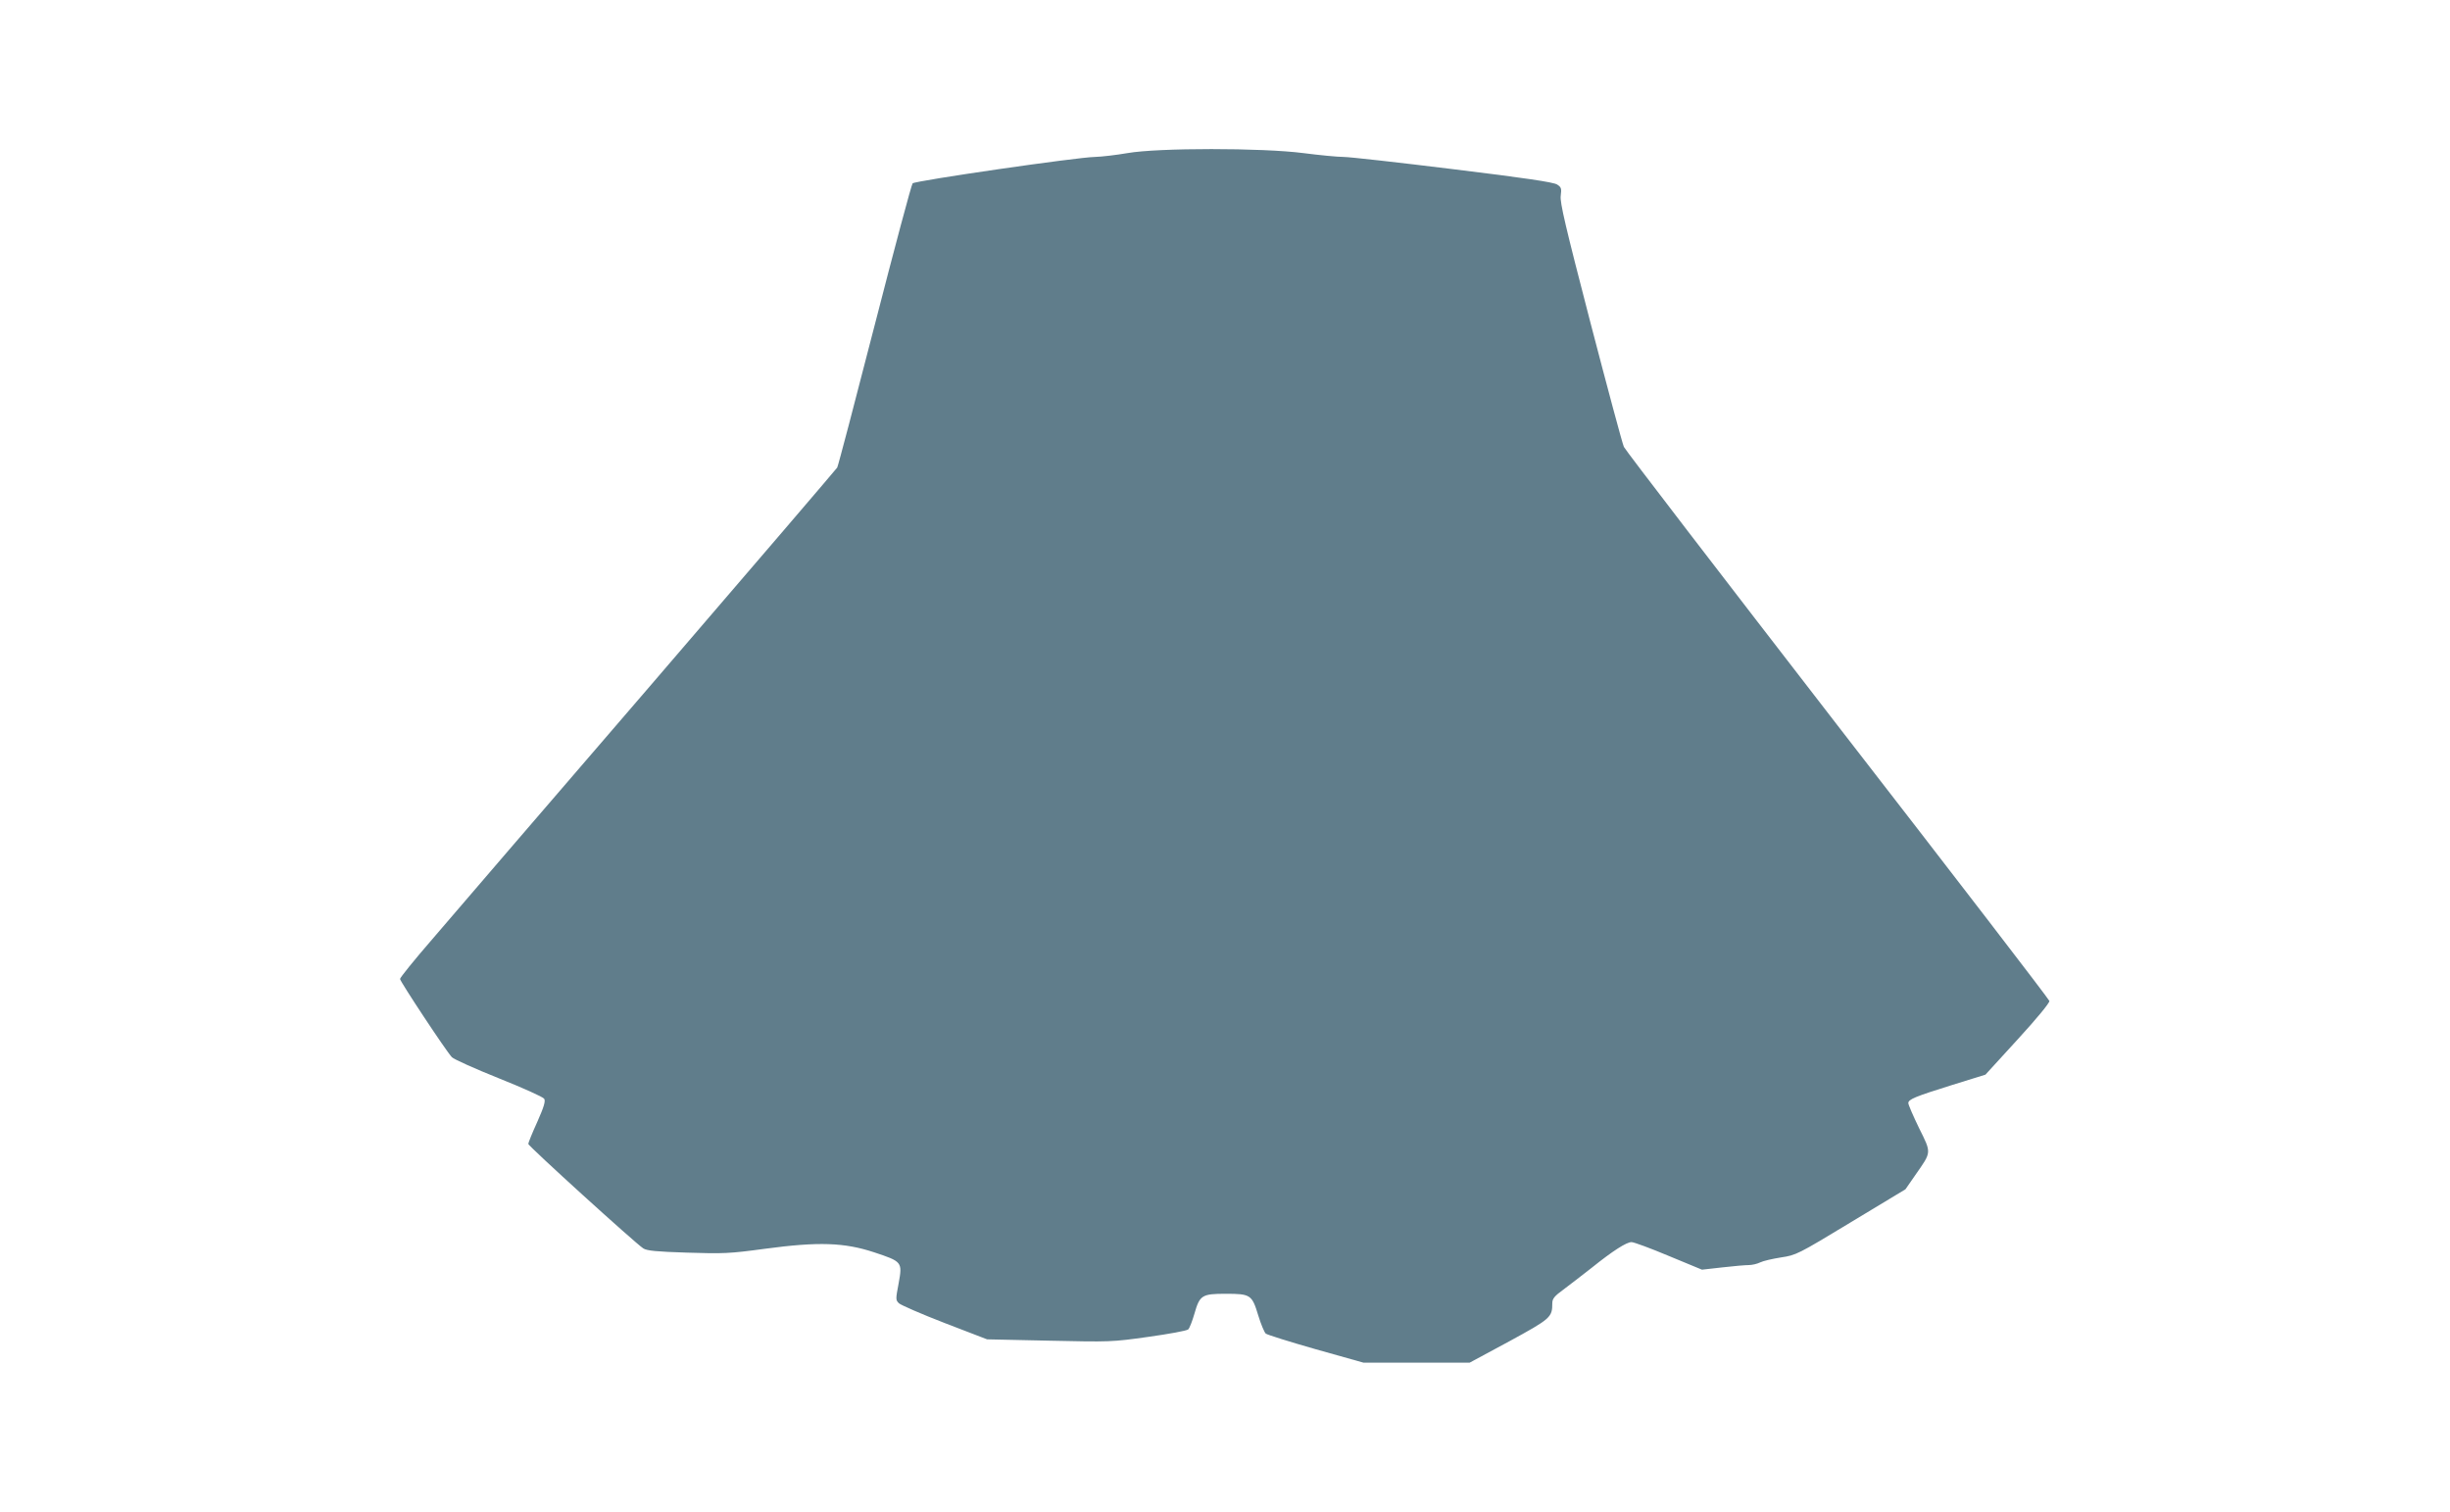 <?xml version="1.0" standalone="no"?>
<!DOCTYPE svg PUBLIC "-//W3C//DTD SVG 20010904//EN"
 "http://www.w3.org/TR/2001/REC-SVG-20010904/DTD/svg10.dtd">
<svg version="1.0" xmlns="http://www.w3.org/2000/svg"
 width="1280pt" height="790pt" viewBox="0 0 1280 790"
 preserveAspectRatio="xMidYMid meet">
<g transform="translate(0,790) scale(0.1,-0.1)"
fill="#607d8b" stroke="none">
<path d="M5890 7100 c-58 -10 -134 -19 -170 -20 -89 -1 -938 -124 -952 -138
-6 -6 -95 -339 -198 -740 -103 -401 -191 -736 -196 -745 -5 -8 -446 -523 -980
-1144 -534 -620 -1046 -1215 -1137 -1322 -92 -106 -167 -199 -167 -206 0 -13
242 -379 271 -409 9 -10 120 -60 245 -110 125 -50 232 -98 237 -107 8 -12 -1
-42 -36 -121 -26 -57 -47 -109 -47 -115 0 -11 558 -518 601 -546 19 -12 67
-17 229 -22 188 -6 221 -5 405 20 282 38 416 33 571 -18 148 -49 149 -51 129
-162 -16 -84 -16 -88 2 -105 10 -9 117 -56 239 -103 l221 -85 324 -7 c317 -7
328 -7 519 20 107 15 201 32 208 39 7 7 21 43 32 81 28 98 39 105 164 105 130
0 137 -5 170 -114 14 -46 32 -88 39 -94 7 -6 125 -43 262 -82 l249 -70 277 0
277 0 206 111 c218 119 226 126 226 200 0 23 11 37 58 71 31 23 98 75 148 114
112 90 182 134 208 134 12 0 99 -32 194 -72 l174 -72 107 12 c59 7 121 12 137
12 17 0 44 6 60 14 16 8 65 19 109 26 79 12 86 15 365 184 l285 172 52 75 c85
122 85 112 19 245 -31 64 -56 122 -56 130 0 20 34 34 229 95 l174 54 169 185
c101 110 167 191 165 200 -2 9 -500 657 -1107 1440 -606 784 -1109 1439 -1116
1455 -8 17 -86 309 -175 650 -130 501 -160 628 -155 662 5 38 3 45 -19 59 -19
12 -165 34 -543 80 -284 35 -542 64 -572 64 -30 0 -125 9 -210 20 -216 28
-760 28 -920 0z"/>
</g>
</svg>
